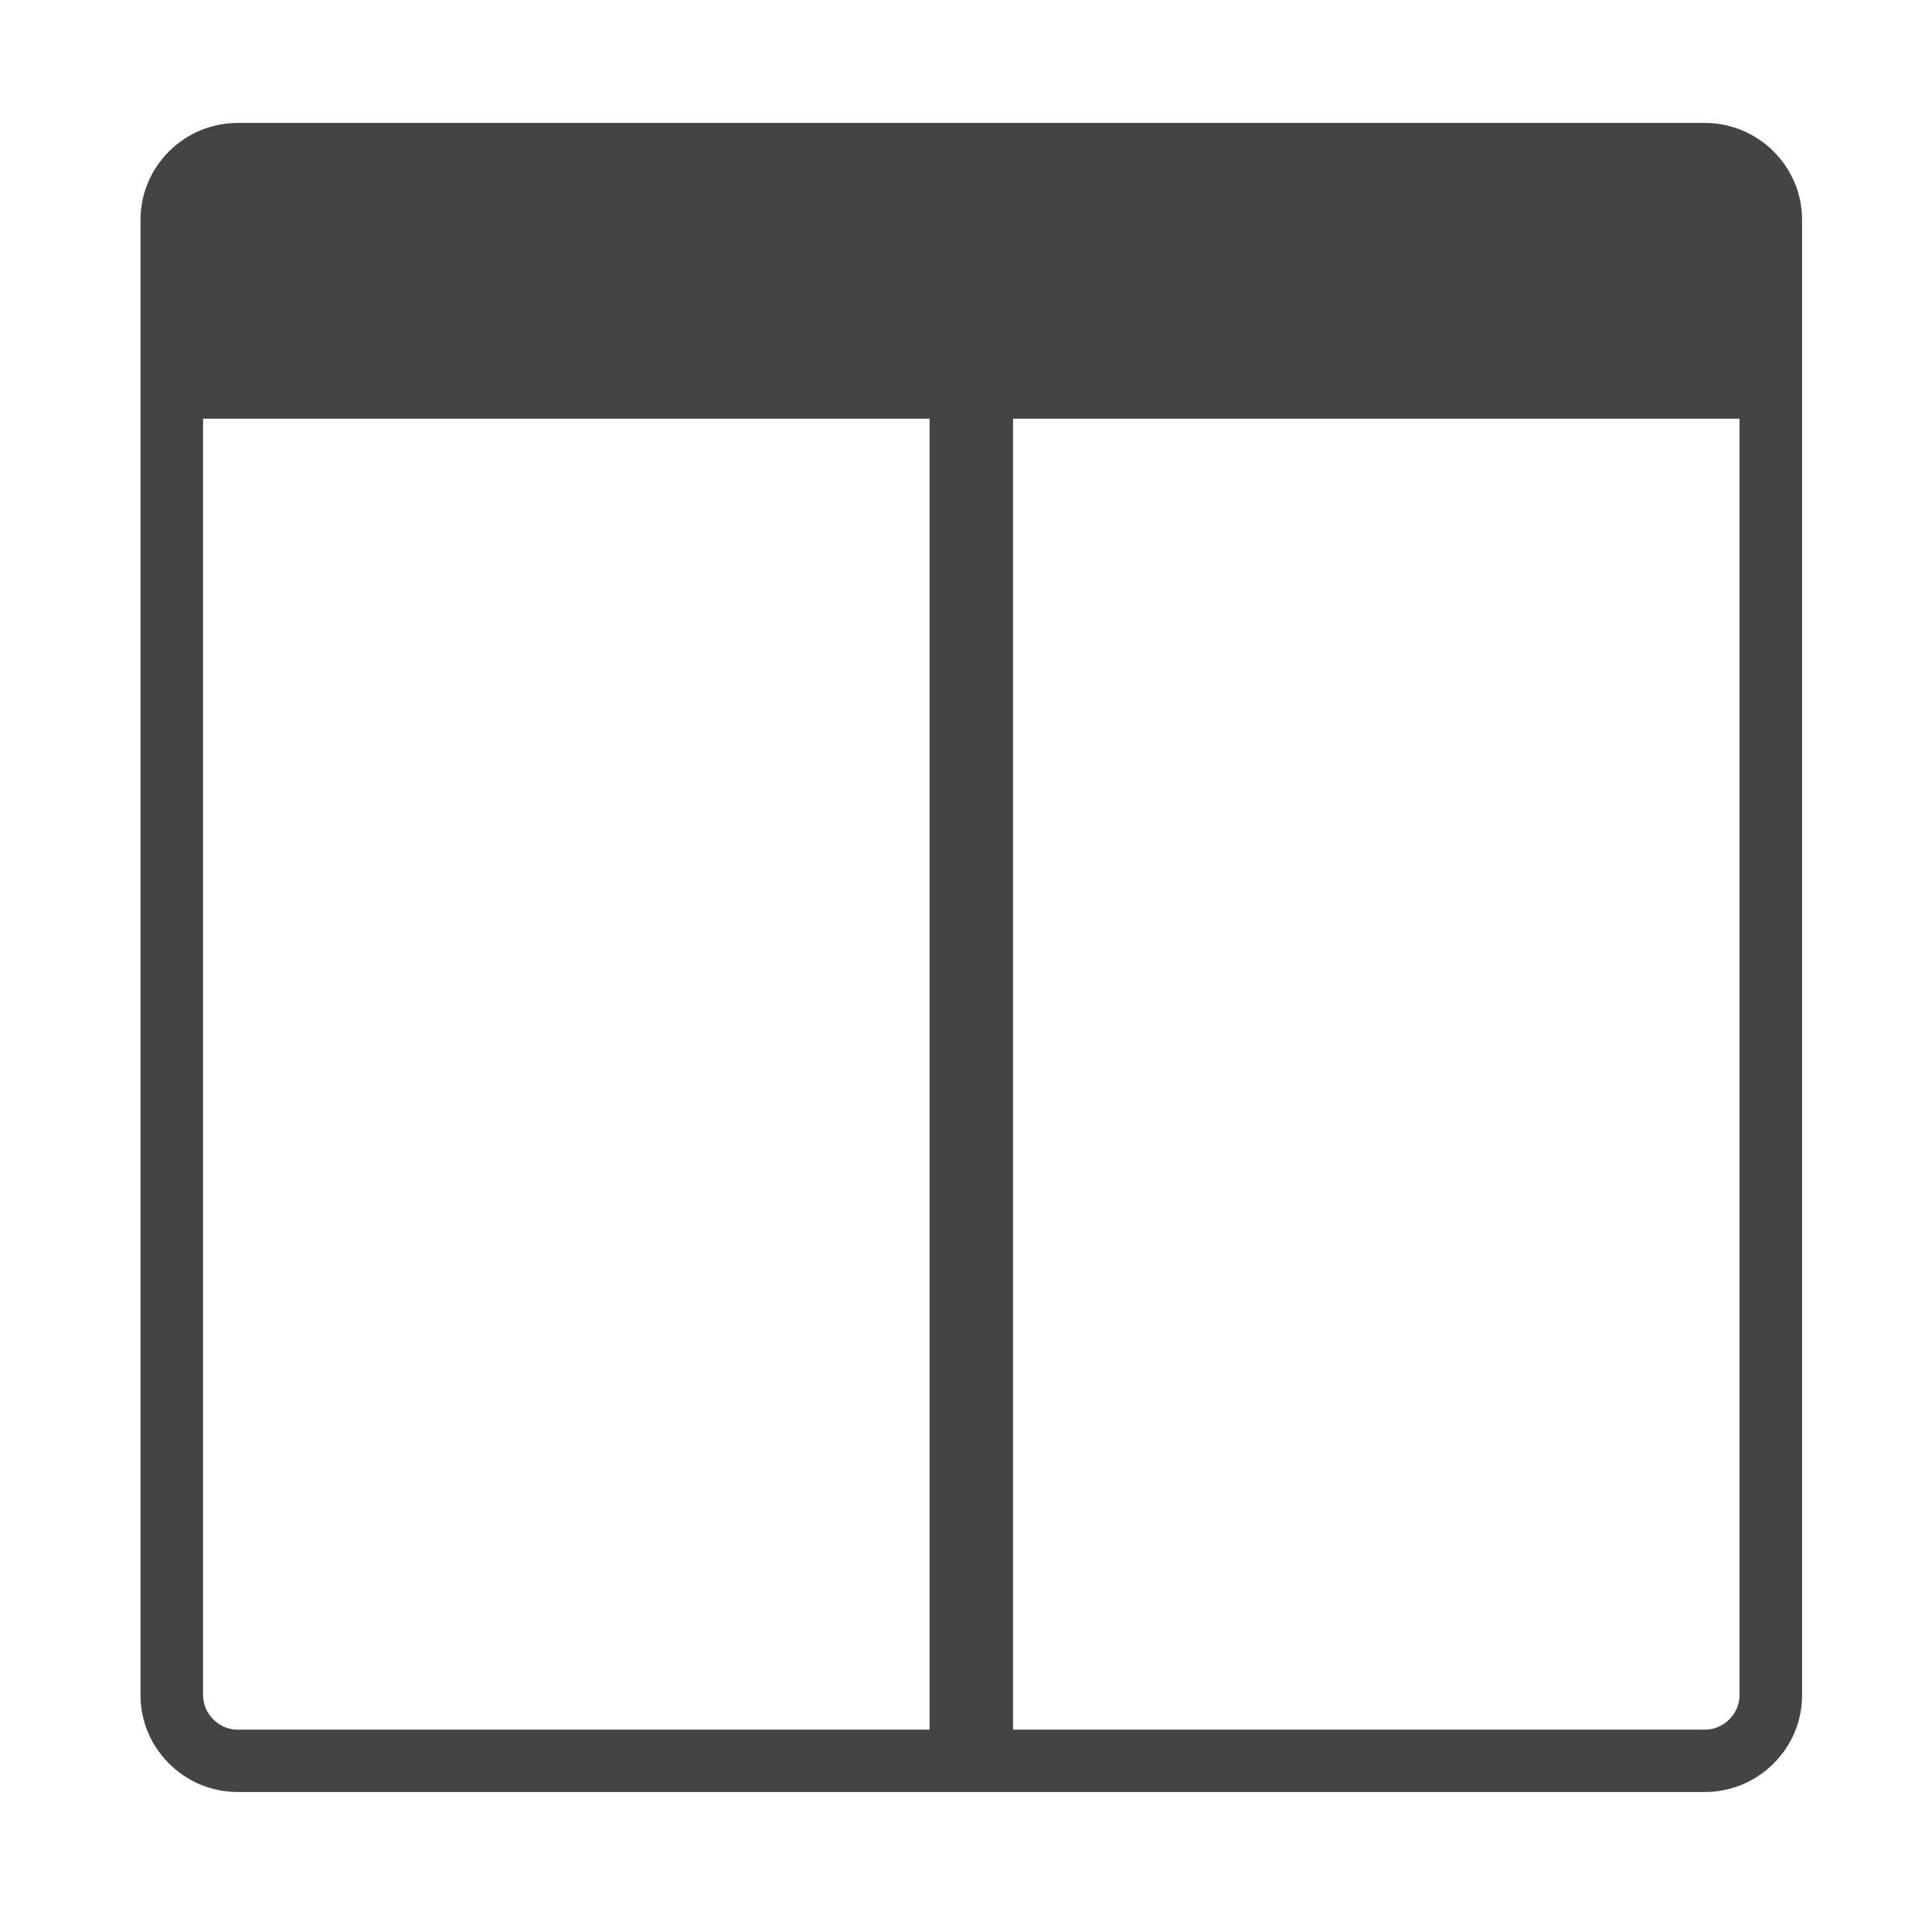 <svg height='70px' width='70px'  fill="#444444" xmlns="http://www.w3.org/2000/svg" xmlns:xlink="http://www.w3.org/1999/xlink" xmlns:sketch="http://www.bohemiancoding.com/sketch/ns" viewBox="0 0 110 110" version="1.1" x="0px" y="0px"><title>split screen</title><desc>Created with Sketch.</desc><g stroke="none" stroke-width="1" fill="none" fill-rule="evenodd" sketch:type="MSPage"><g sketch:type="MSArtboardGroup" fill="#444444"><path d="M97.073,7 L13.53,7 C10.489,7 8,9.479 8,12.51 L8,96.519 C8,99.55 10.489,102.029 13.53,102.029 L97.073,102.029 C100.114,102.029 102.603,99.55 102.603,96.519 L102.603,12.51 C102.603,9.479 100.114,7 97.073,7 L97.073,7 Z M11.562,96.519 L11.562,23.838 L52.927,23.838 L52.927,98.48 L13.53,98.48 C12.464,98.48 11.562,97.583 11.562,96.519 L11.562,96.519 Z M99.041,96.519 C99.041,97.583 98.14,98.48 97.073,98.48 L57.677,98.48 L57.677,23.838 L99.041,23.838 L99.041,96.519 L99.041,96.519 Z" sketch:type="MSShapeGroup"></path></g></g></svg>